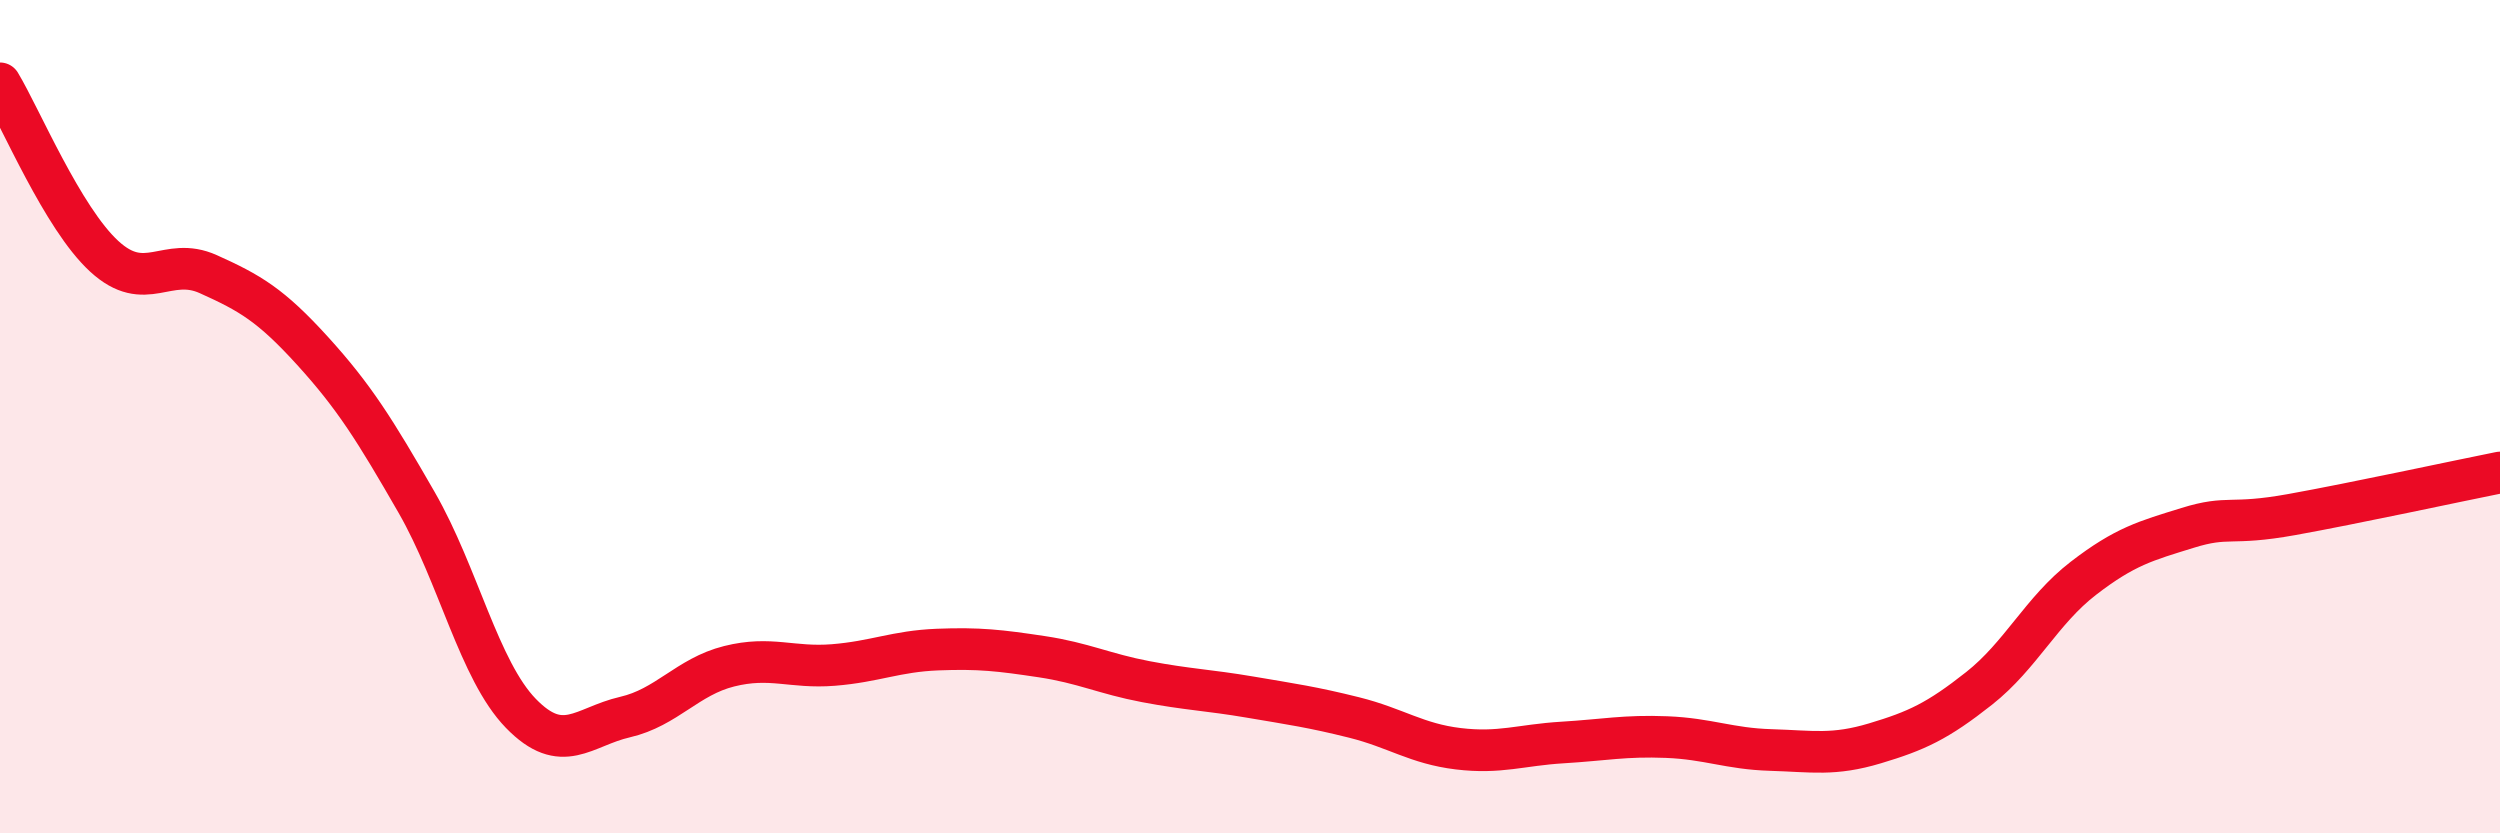 
    <svg width="60" height="20" viewBox="0 0 60 20" xmlns="http://www.w3.org/2000/svg">
      <path
        d="M 0,2 C 0.5,2.83 1.5,5.23 2.5,6.15 C 3.5,7.07 4,6.13 5,6.58 C 6,7.03 6.5,7.32 7.5,8.42 C 8.5,9.52 9,10.32 10,12.06 C 11,13.8 11.5,16.09 12.5,17.12 C 13.5,18.15 14,17.44 15,17.21 C 16,16.98 16.5,16.24 17.5,15.99 C 18.5,15.74 19,16.04 20,15.96 C 21,15.88 21.5,15.63 22.5,15.59 C 23.5,15.55 24,15.61 25,15.76 C 26,15.91 26.5,16.17 27.5,16.36 C 28.5,16.55 29,16.56 30,16.73 C 31,16.9 31.5,16.97 32.5,17.22 C 33.5,17.47 34,17.85 35,17.97 C 36,18.09 36.5,17.88 37.5,17.82 C 38.5,17.76 39,17.65 40,17.69 C 41,17.73 41.5,17.97 42.5,18 C 43.5,18.03 44,18.14 45,17.84 C 46,17.54 46.5,17.31 47.5,16.52 C 48.5,15.73 49,14.65 50,13.88 C 51,13.11 51.5,12.98 52.5,12.67 C 53.5,12.36 53.5,12.62 55,12.35 C 56.5,12.08 59,11.54 60,11.34L60 20L0 20Z"
        fill="#EB0A25"
        opacity="0.1"
        stroke-linecap="round"
        stroke-linejoin="round"
      />
      <path
        d="M 0,2 C 0.5,2.83 1.5,5.23 2.5,6.15 C 3.5,7.07 4,6.13 5,6.58 C 6,7.03 6.5,7.32 7.5,8.42 C 8.5,9.52 9,10.32 10,12.06 C 11,13.8 11.5,16.09 12.5,17.12 C 13.5,18.15 14,17.44 15,17.21 C 16,16.98 16.5,16.24 17.5,15.99 C 18.5,15.74 19,16.04 20,15.96 C 21,15.88 21.5,15.63 22.5,15.59 C 23.5,15.55 24,15.61 25,15.76 C 26,15.91 26.5,16.17 27.5,16.36 C 28.5,16.55 29,16.56 30,16.73 C 31,16.9 31.5,16.97 32.5,17.22 C 33.5,17.47 34,17.85 35,17.97 C 36,18.09 36.5,17.88 37.5,17.82 C 38.5,17.76 39,17.65 40,17.69 C 41,17.73 41.5,17.97 42.5,18 C 43.5,18.03 44,18.14 45,17.84 C 46,17.54 46.5,17.31 47.5,16.52 C 48.5,15.73 49,14.65 50,13.88 C 51,13.11 51.5,12.98 52.5,12.67 C 53.5,12.36 53.5,12.62 55,12.35 C 56.5,12.08 59,11.54 60,11.34"
        stroke="#EB0A25"
        stroke-width="1"
        fill="none"
        stroke-linecap="round"
        stroke-linejoin="round"
      />
    </svg>
  
